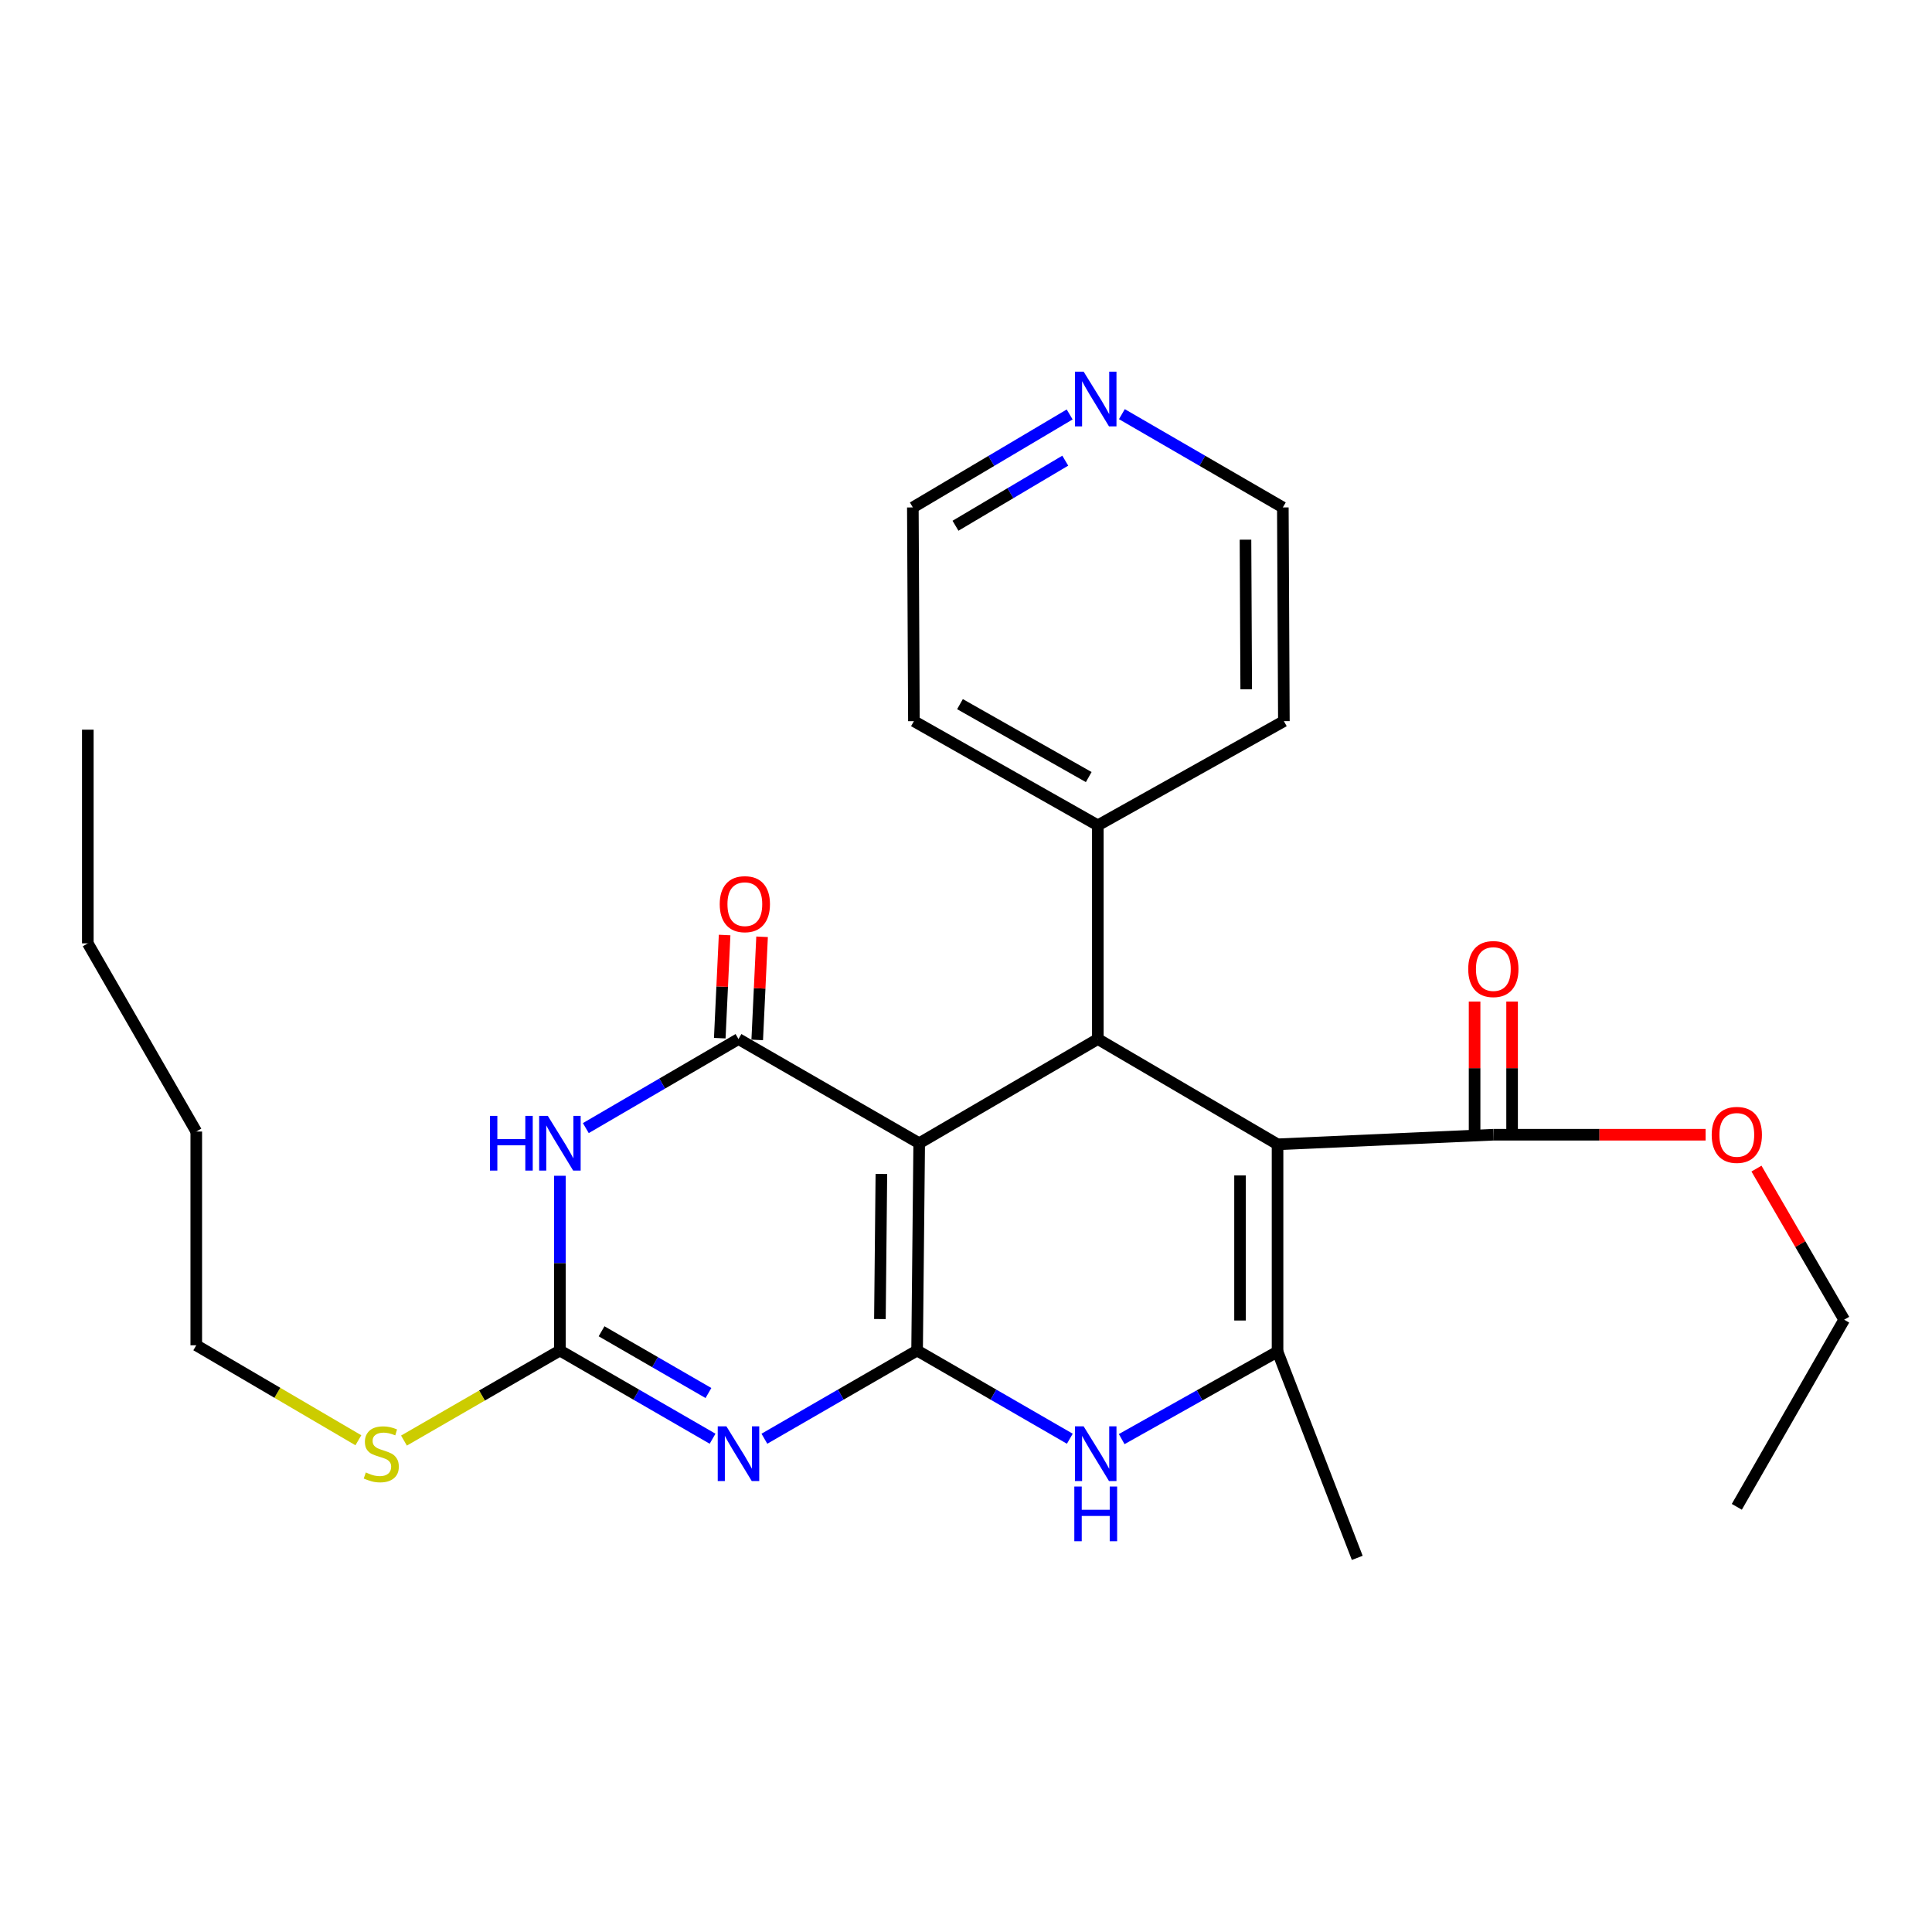 <?xml version='1.0' encoding='iso-8859-1'?>
<svg version='1.1' baseProfile='full'
              xmlns='http://www.w3.org/2000/svg'
                      xmlns:rdkit='http://www.rdkit.org/xml'
                      xmlns:xlink='http://www.w3.org/1999/xlink'
                  xml:space='preserve'
width='1000px' height='1000px' viewBox='0 0 1000 1000'>
<!-- END OF HEADER -->
<rect style='opacity:1.0;fill:#FFFFFF;stroke:none' width='1000' height='1000' x='0' y='0'> </rect>
<path class='bond-0' d='M 474.688,699.031 L 475.777,591.733' style='fill:none;fill-rule:evenodd;stroke:#000000;stroke-width:6px;stroke-linecap:butt;stroke-linejoin:miter;stroke-opacity:1' />
<path class='bond-0' d='M 455.44,682.739 L 456.202,607.631' style='fill:none;fill-rule:evenodd;stroke:#000000;stroke-width:6px;stroke-linecap:butt;stroke-linejoin:miter;stroke-opacity:1' />
<path class='bond-1' d='M 474.688,699.031 L 435.169,721.856' style='fill:none;fill-rule:evenodd;stroke:#000000;stroke-width:6px;stroke-linecap:butt;stroke-linejoin:miter;stroke-opacity:1' />
<path class='bond-1' d='M 435.169,721.856 L 395.65,744.681' style='fill:none;fill-rule:evenodd;stroke:#0000FF;stroke-width:6px;stroke-linecap:butt;stroke-linejoin:miter;stroke-opacity:1' />
<path class='bond-7' d='M 474.688,699.031 L 514.212,721.856' style='fill:none;fill-rule:evenodd;stroke:#000000;stroke-width:6px;stroke-linecap:butt;stroke-linejoin:miter;stroke-opacity:1' />
<path class='bond-7' d='M 514.212,721.856 L 553.737,744.682' style='fill:none;fill-rule:evenodd;stroke:#0000FF;stroke-width:6px;stroke-linecap:butt;stroke-linejoin:miter;stroke-opacity:1' />
<path class='bond-3' d='M 475.777,591.733 L 382.241,537.809' style='fill:none;fill-rule:evenodd;stroke:#000000;stroke-width:6px;stroke-linecap:butt;stroke-linejoin:miter;stroke-opacity:1' />
<path class='bond-5' d='M 475.777,591.733 L 568.235,537.809' style='fill:none;fill-rule:evenodd;stroke:#000000;stroke-width:6px;stroke-linecap:butt;stroke-linejoin:miter;stroke-opacity:1' />
<path class='bond-8' d='M 368.832,744.681 L 329.319,721.856' style='fill:none;fill-rule:evenodd;stroke:#0000FF;stroke-width:6px;stroke-linecap:butt;stroke-linejoin:miter;stroke-opacity:1' />
<path class='bond-8' d='M 329.319,721.856 L 289.805,699.031' style='fill:none;fill-rule:evenodd;stroke:#000000;stroke-width:6px;stroke-linecap:butt;stroke-linejoin:miter;stroke-opacity:1' />
<path class='bond-8' d='M 366.688,721.023 L 339.029,705.046' style='fill:none;fill-rule:evenodd;stroke:#0000FF;stroke-width:6px;stroke-linecap:butt;stroke-linejoin:miter;stroke-opacity:1' />
<path class='bond-8' d='M 339.029,705.046 L 311.369,689.069' style='fill:none;fill-rule:evenodd;stroke:#000000;stroke-width:6px;stroke-linecap:butt;stroke-linejoin:miter;stroke-opacity:1' />
<path class='bond-2' d='M 661.254,592.294 L 661.254,699.591' style='fill:none;fill-rule:evenodd;stroke:#000000;stroke-width:6px;stroke-linecap:butt;stroke-linejoin:miter;stroke-opacity:1' />
<path class='bond-2' d='M 641.841,608.389 L 641.841,683.497' style='fill:none;fill-rule:evenodd;stroke:#000000;stroke-width:6px;stroke-linecap:butt;stroke-linejoin:miter;stroke-opacity:1' />
<path class='bond-9' d='M 661.254,592.294 L 772.952,587.333' style='fill:none;fill-rule:evenodd;stroke:#000000;stroke-width:6px;stroke-linecap:butt;stroke-linejoin:miter;stroke-opacity:1' />
<path class='bond-27' d='M 661.254,592.294 L 568.235,537.809' style='fill:none;fill-rule:evenodd;stroke:#000000;stroke-width:6px;stroke-linecap:butt;stroke-linejoin:miter;stroke-opacity:1' />
<path class='bond-10' d='M 391.937,538.266 L 393.193,511.572' style='fill:none;fill-rule:evenodd;stroke:#000000;stroke-width:6px;stroke-linecap:butt;stroke-linejoin:miter;stroke-opacity:1' />
<path class='bond-10' d='M 393.193,511.572 L 394.449,484.879' style='fill:none;fill-rule:evenodd;stroke:#FF0000;stroke-width:6px;stroke-linecap:butt;stroke-linejoin:miter;stroke-opacity:1' />
<path class='bond-10' d='M 372.546,537.353 L 373.802,510.66' style='fill:none;fill-rule:evenodd;stroke:#000000;stroke-width:6px;stroke-linecap:butt;stroke-linejoin:miter;stroke-opacity:1' />
<path class='bond-10' d='M 373.802,510.66 L 375.058,483.966' style='fill:none;fill-rule:evenodd;stroke:#FF0000;stroke-width:6px;stroke-linecap:butt;stroke-linejoin:miter;stroke-opacity:1' />
<path class='bond-28' d='M 382.241,537.809 L 342.731,560.858' style='fill:none;fill-rule:evenodd;stroke:#000000;stroke-width:6px;stroke-linecap:butt;stroke-linejoin:miter;stroke-opacity:1' />
<path class='bond-28' d='M 342.731,560.858 L 303.22,583.907' style='fill:none;fill-rule:evenodd;stroke:#0000FF;stroke-width:6px;stroke-linecap:butt;stroke-linejoin:miter;stroke-opacity:1' />
<path class='bond-4' d='M 289.805,608.576 L 289.805,653.803' style='fill:none;fill-rule:evenodd;stroke:#0000FF;stroke-width:6px;stroke-linecap:butt;stroke-linejoin:miter;stroke-opacity:1' />
<path class='bond-4' d='M 289.805,653.803 L 289.805,699.031' style='fill:none;fill-rule:evenodd;stroke:#000000;stroke-width:6px;stroke-linecap:butt;stroke-linejoin:miter;stroke-opacity:1' />
<path class='bond-11' d='M 568.235,537.809 L 568.235,427.19' style='fill:none;fill-rule:evenodd;stroke:#000000;stroke-width:6px;stroke-linecap:butt;stroke-linejoin:miter;stroke-opacity:1' />
<path class='bond-6' d='M 661.254,699.591 L 620.919,722.237' style='fill:none;fill-rule:evenodd;stroke:#000000;stroke-width:6px;stroke-linecap:butt;stroke-linejoin:miter;stroke-opacity:1' />
<path class='bond-6' d='M 620.919,722.237 L 580.584,744.882' style='fill:none;fill-rule:evenodd;stroke:#0000FF;stroke-width:6px;stroke-linecap:butt;stroke-linejoin:miter;stroke-opacity:1' />
<path class='bond-16' d='M 661.254,699.591 L 702.516,806.35' style='fill:none;fill-rule:evenodd;stroke:#000000;stroke-width:6px;stroke-linecap:butt;stroke-linejoin:miter;stroke-opacity:1' />
<path class='bond-13' d='M 289.805,699.031 L 249.451,722.336' style='fill:none;fill-rule:evenodd;stroke:#000000;stroke-width:6px;stroke-linecap:butt;stroke-linejoin:miter;stroke-opacity:1' />
<path class='bond-13' d='M 249.451,722.336 L 209.096,745.641' style='fill:none;fill-rule:evenodd;stroke:#CCCC00;stroke-width:6px;stroke-linecap:butt;stroke-linejoin:miter;stroke-opacity:1' />
<path class='bond-12' d='M 782.658,587.333 L 782.658,552.868' style='fill:none;fill-rule:evenodd;stroke:#000000;stroke-width:6px;stroke-linecap:butt;stroke-linejoin:miter;stroke-opacity:1' />
<path class='bond-12' d='M 782.658,552.868 L 782.658,518.403' style='fill:none;fill-rule:evenodd;stroke:#FF0000;stroke-width:6px;stroke-linecap:butt;stroke-linejoin:miter;stroke-opacity:1' />
<path class='bond-12' d='M 763.245,587.333 L 763.245,552.868' style='fill:none;fill-rule:evenodd;stroke:#000000;stroke-width:6px;stroke-linecap:butt;stroke-linejoin:miter;stroke-opacity:1' />
<path class='bond-12' d='M 763.245,552.868 L 763.245,518.403' style='fill:none;fill-rule:evenodd;stroke:#FF0000;stroke-width:6px;stroke-linecap:butt;stroke-linejoin:miter;stroke-opacity:1' />
<path class='bond-15' d='M 772.952,587.333 L 827.886,587.333' style='fill:none;fill-rule:evenodd;stroke:#000000;stroke-width:6px;stroke-linecap:butt;stroke-linejoin:miter;stroke-opacity:1' />
<path class='bond-15' d='M 827.886,587.333 L 882.821,587.333' style='fill:none;fill-rule:evenodd;stroke:#FF0000;stroke-width:6px;stroke-linecap:butt;stroke-linejoin:miter;stroke-opacity:1' />
<path class='bond-19' d='M 568.235,427.19 L 664.532,373.266' style='fill:none;fill-rule:evenodd;stroke:#000000;stroke-width:6px;stroke-linecap:butt;stroke-linejoin:miter;stroke-opacity:1' />
<path class='bond-20' d='M 568.235,427.19 L 473.038,373.266' style='fill:none;fill-rule:evenodd;stroke:#000000;stroke-width:6px;stroke-linecap:butt;stroke-linejoin:miter;stroke-opacity:1' />
<path class='bond-20' d='M 563.523,402.21 L 496.885,364.464' style='fill:none;fill-rule:evenodd;stroke:#000000;stroke-width:6px;stroke-linecap:butt;stroke-linejoin:miter;stroke-opacity:1' />
<path class='bond-21' d='M 185.492,745.479 L 143.541,720.896' style='fill:none;fill-rule:evenodd;stroke:#CCCC00;stroke-width:6px;stroke-linecap:butt;stroke-linejoin:miter;stroke-opacity:1' />
<path class='bond-21' d='M 143.541,720.896 L 101.589,696.313' style='fill:none;fill-rule:evenodd;stroke:#000000;stroke-width:6px;stroke-linecap:butt;stroke-linejoin:miter;stroke-opacity:1' />
<path class='bond-14' d='M 553.655,214.522 L 513.071,238.584' style='fill:none;fill-rule:evenodd;stroke:#0000FF;stroke-width:6px;stroke-linecap:butt;stroke-linejoin:miter;stroke-opacity:1' />
<path class='bond-14' d='M 513.071,238.584 L 472.488,262.647' style='fill:none;fill-rule:evenodd;stroke:#000000;stroke-width:6px;stroke-linecap:butt;stroke-linejoin:miter;stroke-opacity:1' />
<path class='bond-14' d='M 551.38,238.439 L 522.972,255.282' style='fill:none;fill-rule:evenodd;stroke:#0000FF;stroke-width:6px;stroke-linecap:butt;stroke-linejoin:miter;stroke-opacity:1' />
<path class='bond-14' d='M 522.972,255.282 L 494.564,272.126' style='fill:none;fill-rule:evenodd;stroke:#000000;stroke-width:6px;stroke-linecap:butt;stroke-linejoin:miter;stroke-opacity:1' />
<path class='bond-29' d='M 580.684,214.368 L 622.339,238.508' style='fill:none;fill-rule:evenodd;stroke:#0000FF;stroke-width:6px;stroke-linecap:butt;stroke-linejoin:miter;stroke-opacity:1' />
<path class='bond-29' d='M 622.339,238.508 L 663.993,262.647' style='fill:none;fill-rule:evenodd;stroke:#000000;stroke-width:6px;stroke-linecap:butt;stroke-linejoin:miter;stroke-opacity:1' />
<path class='bond-22' d='M 909.145,604.861 L 931.845,643.97' style='fill:none;fill-rule:evenodd;stroke:#FF0000;stroke-width:6px;stroke-linecap:butt;stroke-linejoin:miter;stroke-opacity:1' />
<path class='bond-22' d='M 931.845,643.97 L 954.545,683.08' style='fill:none;fill-rule:evenodd;stroke:#000000;stroke-width:6px;stroke-linecap:butt;stroke-linejoin:miter;stroke-opacity:1' />
<path class='bond-17' d='M 472.488,262.647 L 473.038,373.266' style='fill:none;fill-rule:evenodd;stroke:#000000;stroke-width:6px;stroke-linecap:butt;stroke-linejoin:miter;stroke-opacity:1' />
<path class='bond-18' d='M 663.993,262.647 L 664.532,373.266' style='fill:none;fill-rule:evenodd;stroke:#000000;stroke-width:6px;stroke-linecap:butt;stroke-linejoin:miter;stroke-opacity:1' />
<path class='bond-18' d='M 644.662,279.334 L 645.039,356.768' style='fill:none;fill-rule:evenodd;stroke:#000000;stroke-width:6px;stroke-linecap:butt;stroke-linejoin:miter;stroke-opacity:1' />
<path class='bond-23' d='M 101.589,696.313 L 101.589,585.683' style='fill:none;fill-rule:evenodd;stroke:#000000;stroke-width:6px;stroke-linecap:butt;stroke-linejoin:miter;stroke-opacity:1' />
<path class='bond-25' d='M 954.545,683.08 L 898.972,779.927' style='fill:none;fill-rule:evenodd;stroke:#000000;stroke-width:6px;stroke-linecap:butt;stroke-linejoin:miter;stroke-opacity:1' />
<path class='bond-24' d='M 101.589,585.683 L 45.455,488.286' style='fill:none;fill-rule:evenodd;stroke:#000000;stroke-width:6px;stroke-linecap:butt;stroke-linejoin:miter;stroke-opacity:1' />
<path class='bond-26' d='M 45.455,488.286 L 45.455,377.677' style='fill:none;fill-rule:evenodd;stroke:#000000;stroke-width:6px;stroke-linecap:butt;stroke-linejoin:miter;stroke-opacity:1' />
<path  class='atom-2' d='M 375.981 738.266
L 385.261 753.266
Q 386.181 754.746, 387.661 757.426
Q 389.141 760.106, 389.221 760.266
L 389.221 738.266
L 392.981 738.266
L 392.981 766.586
L 389.101 766.586
L 379.141 750.186
Q 377.981 748.266, 376.741 746.066
Q 375.541 743.866, 375.181 743.186
L 375.181 766.586
L 371.501 766.586
L 371.501 738.266
L 375.981 738.266
' fill='#0000FF'/>
<path  class='atom-5' d='M 253.585 577.573
L 257.425 577.573
L 257.425 589.613
L 271.905 589.613
L 271.905 577.573
L 275.745 577.573
L 275.745 605.893
L 271.905 605.893
L 271.905 592.813
L 257.425 592.813
L 257.425 605.893
L 253.585 605.893
L 253.585 577.573
' fill='#0000FF'/>
<path  class='atom-5' d='M 283.545 577.573
L 292.825 592.573
Q 293.745 594.053, 295.225 596.733
Q 296.705 599.413, 296.785 599.573
L 296.785 577.573
L 300.545 577.573
L 300.545 605.893
L 296.665 605.893
L 286.705 589.493
Q 285.545 587.573, 284.305 585.373
Q 283.105 583.173, 282.745 582.493
L 282.745 605.893
L 279.065 605.893
L 279.065 577.573
L 283.545 577.573
' fill='#0000FF'/>
<path  class='atom-8' d='M 560.886 738.266
L 570.166 753.266
Q 571.086 754.746, 572.566 757.426
Q 574.046 760.106, 574.126 760.266
L 574.126 738.266
L 577.886 738.266
L 577.886 766.586
L 574.006 766.586
L 564.046 750.186
Q 562.886 748.266, 561.646 746.066
Q 560.446 743.866, 560.086 743.186
L 560.086 766.586
L 556.406 766.586
L 556.406 738.266
L 560.886 738.266
' fill='#0000FF'/>
<path  class='atom-8' d='M 556.066 769.418
L 559.906 769.418
L 559.906 781.458
L 574.386 781.458
L 574.386 769.418
L 578.226 769.418
L 578.226 797.738
L 574.386 797.738
L 574.386 784.658
L 559.906 784.658
L 559.906 797.738
L 556.066 797.738
L 556.066 769.418
' fill='#0000FF'/>
<path  class='atom-11' d='M 372.531 467.993
Q 372.531 461.193, 375.891 457.393
Q 379.251 453.593, 385.531 453.593
Q 391.811 453.593, 395.171 457.393
Q 398.531 461.193, 398.531 467.993
Q 398.531 474.873, 395.131 478.793
Q 391.731 482.673, 385.531 482.673
Q 379.291 482.673, 375.891 478.793
Q 372.531 474.913, 372.531 467.993
M 385.531 479.473
Q 389.851 479.473, 392.171 476.593
Q 394.531 473.673, 394.531 467.993
Q 394.531 462.433, 392.171 459.633
Q 389.851 456.793, 385.531 456.793
Q 381.211 456.793, 378.851 459.593
Q 376.531 462.393, 376.531 467.993
Q 376.531 473.713, 378.851 476.593
Q 381.211 479.473, 385.531 479.473
' fill='#FF0000'/>
<path  class='atom-13' d='M 759.952 501.577
Q 759.952 494.777, 763.312 490.977
Q 766.672 487.177, 772.952 487.177
Q 779.232 487.177, 782.592 490.977
Q 785.952 494.777, 785.952 501.577
Q 785.952 508.457, 782.552 512.377
Q 779.152 516.257, 772.952 516.257
Q 766.712 516.257, 763.312 512.377
Q 759.952 508.497, 759.952 501.577
M 772.952 513.057
Q 777.272 513.057, 779.592 510.177
Q 781.952 507.257, 781.952 501.577
Q 781.952 496.017, 779.592 493.217
Q 777.272 490.377, 772.952 490.377
Q 768.632 490.377, 766.272 493.177
Q 763.952 495.977, 763.952 501.577
Q 763.952 507.297, 766.272 510.177
Q 768.632 513.057, 772.952 513.057
' fill='#FF0000'/>
<path  class='atom-14' d='M 189.347 762.146
Q 189.667 762.266, 190.987 762.826
Q 192.307 763.386, 193.747 763.746
Q 195.227 764.066, 196.667 764.066
Q 199.347 764.066, 200.907 762.786
Q 202.467 761.466, 202.467 759.186
Q 202.467 757.626, 201.667 756.666
Q 200.907 755.706, 199.707 755.186
Q 198.507 754.666, 196.507 754.066
Q 193.987 753.306, 192.467 752.586
Q 190.987 751.866, 189.907 750.346
Q 188.867 748.826, 188.867 746.266
Q 188.867 742.706, 191.267 740.506
Q 193.707 738.306, 198.507 738.306
Q 201.787 738.306, 205.507 739.866
L 204.587 742.946
Q 201.187 741.546, 198.627 741.546
Q 195.867 741.546, 194.347 742.706
Q 192.827 743.826, 192.867 745.786
Q 192.867 747.306, 193.627 748.226
Q 194.427 749.146, 195.547 749.666
Q 196.707 750.186, 198.627 750.786
Q 201.187 751.586, 202.707 752.386
Q 204.227 753.186, 205.307 754.826
Q 206.427 756.426, 206.427 759.186
Q 206.427 763.106, 203.787 765.226
Q 201.187 767.306, 196.827 767.306
Q 194.307 767.306, 192.387 766.746
Q 190.507 766.226, 188.267 765.306
L 189.347 762.146
' fill='#CCCC00'/>
<path  class='atom-15' d='M 560.886 192.363
L 570.166 207.363
Q 571.086 208.843, 572.566 211.523
Q 574.046 214.203, 574.126 214.363
L 574.126 192.363
L 577.886 192.363
L 577.886 220.683
L 574.006 220.683
L 564.046 204.283
Q 562.886 202.363, 561.646 200.163
Q 560.446 197.963, 560.086 197.283
L 560.086 220.683
L 556.406 220.683
L 556.406 192.363
L 560.886 192.363
' fill='#0000FF'/>
<path  class='atom-16' d='M 885.972 587.413
Q 885.972 580.613, 889.332 576.813
Q 892.692 573.013, 898.972 573.013
Q 905.252 573.013, 908.612 576.813
Q 911.972 580.613, 911.972 587.413
Q 911.972 594.293, 908.572 598.213
Q 905.172 602.093, 898.972 602.093
Q 892.732 602.093, 889.332 598.213
Q 885.972 594.333, 885.972 587.413
M 898.972 598.893
Q 903.292 598.893, 905.612 596.013
Q 907.972 593.093, 907.972 587.413
Q 907.972 581.853, 905.612 579.053
Q 903.292 576.213, 898.972 576.213
Q 894.652 576.213, 892.292 579.013
Q 889.972 581.813, 889.972 587.413
Q 889.972 593.133, 892.292 596.013
Q 894.652 598.893, 898.972 598.893
' fill='#FF0000'/>
</svg>
